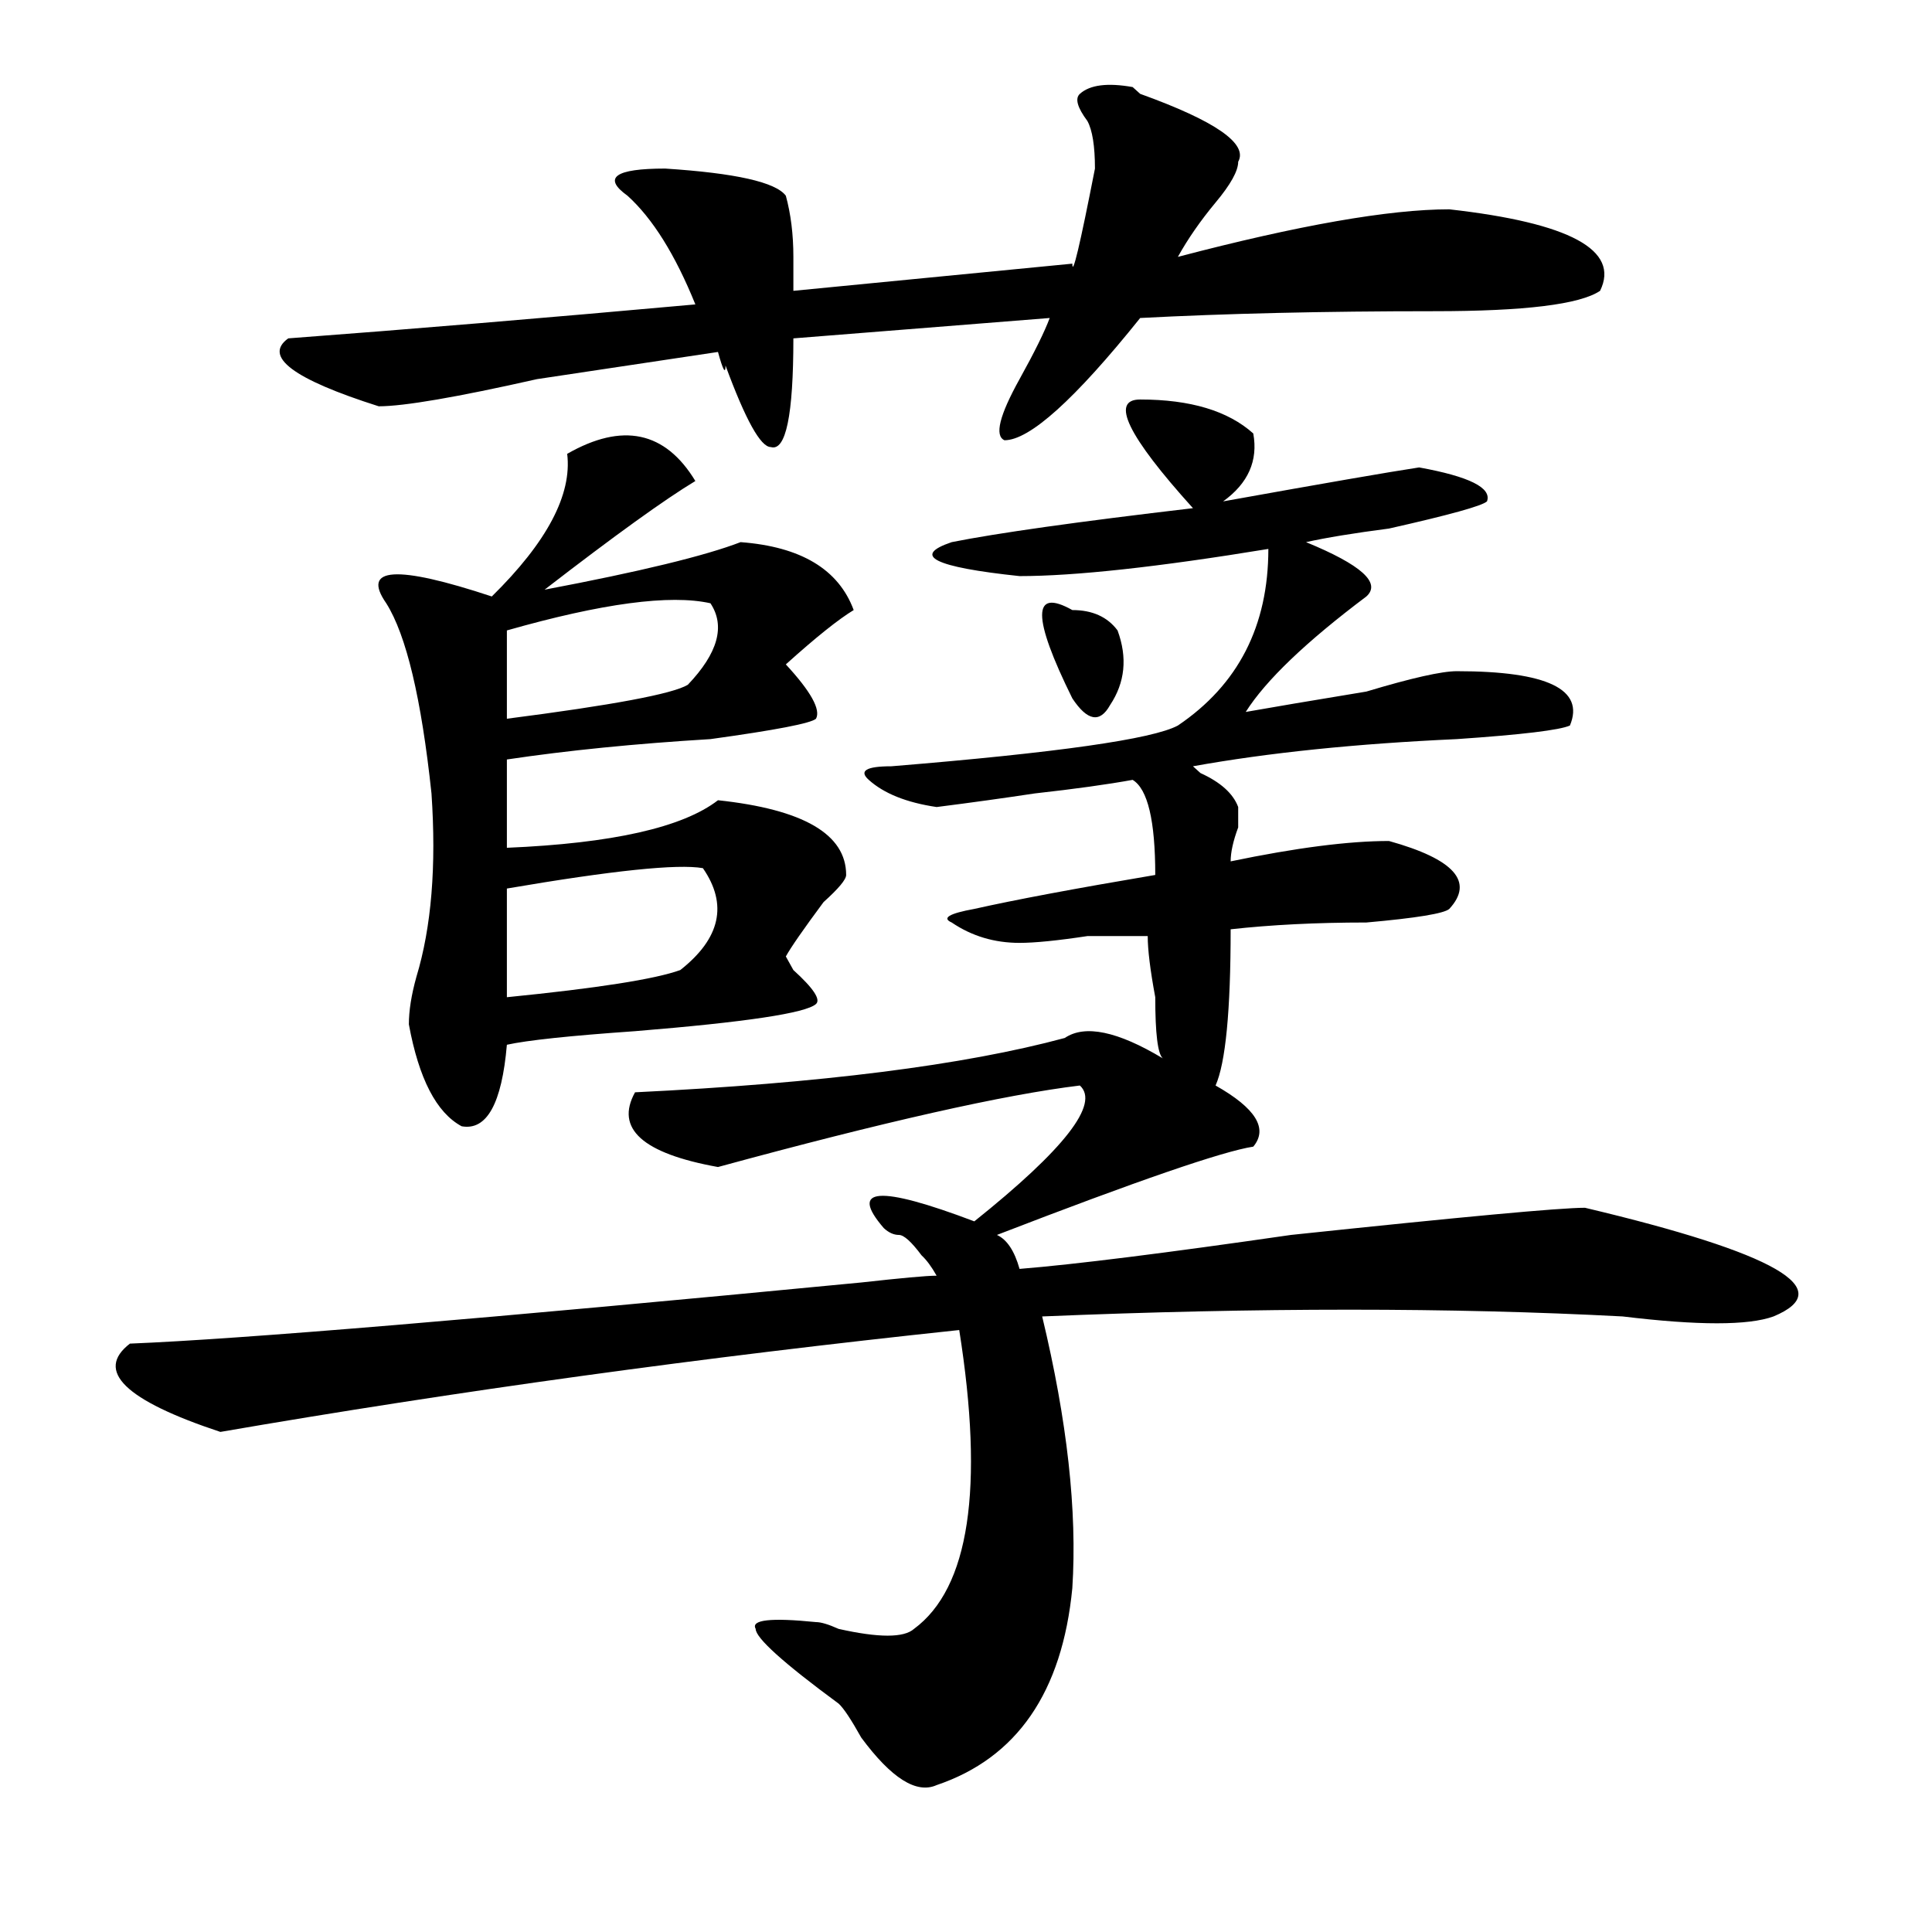 <?xml version="1.0" encoding="utf-8"?>
<!-- Generator: Adobe Illustrator 16.0.0, SVG Export Plug-In . SVG Version: 6.00 Build 0)  -->
<!DOCTYPE svg PUBLIC "-//W3C//DTD SVG 1.1//EN" "http://www.w3.org/Graphics/SVG/1.1/DTD/svg11.dtd">
<svg version="1.1" id="图层_1" xmlns="http://www.w3.org/2000/svg" xmlns:xlink="http://www.w3.org/1999/xlink" x="0px" y="0px"
	 width="1000px" height="1000px" viewBox="0 0 1000 1000" enable-background="new 0 0 1000 1000" xml:space="preserve">
<path d="M590.156,206.781c25.976,0,45.487,5.878,58.535,17.578c2.562,14.063-2.622,25.817-15.609,35.156
	c52.011-9.339,85.852-15.216,101.461-17.578c25.976,4.724,37.683,10.547,35.121,17.578c-2.622,2.362-19.512,7.031-50.73,14.063
	c-18.231,2.362-32.56,4.725-42.926,7.031c28.597,11.756,39.023,21.094,31.219,28.125c-31.219,23.456-52.071,43.396-62.438,59.766
	c12.987-2.307,33.78-5.822,62.438-10.547c23.414-7.031,39.023-10.547,46.828-10.547c46.828,0,66.34,9.394,58.535,28.125
	c-5.243,2.362-24.755,4.725-58.535,7.031c-52.071,2.362-97.559,7.031-136.582,14.063l3.902,3.516
	c10.366,4.725,16.89,10.547,19.512,17.578c0,2.362,0,5.878,0,10.547c-2.622,7.031-3.902,12.909-3.902,17.578
	c33.78-7.031,61.097-10.547,81.949-10.547c33.78,9.394,44.206,21.094,31.219,35.156c-2.622,2.362-16.95,4.725-42.926,7.031
	c-26.036,0-49.45,1.209-70.242,3.516c0,42.188-2.622,69.159-7.805,80.859c20.792,11.756,27.316,22.303,19.512,31.641
	c-15.609,2.362-59.876,17.578-132.68,45.703c5.183,2.362,9.085,8.24,11.707,17.578c28.597-2.307,75.425-8.185,140.484-17.578
	c88.413-9.338,139.144-14.063,152.191-14.063c98.839,23.456,131.339,42.188,97.559,56.25c-13.048,4.725-39.023,4.725-78.047,0
	c-88.474-4.669-188.653-4.669-300.48,0c12.987,53.943,18.171,100.8,15.609,140.625c-5.243,53.888-28.657,87.891-70.242,101.953
	c-10.427,4.669-23.414-3.516-39.023-24.609c-5.243-9.394-9.146-15.271-11.707-17.578c-28.657-21.094-42.926-34.003-42.926-38.672
	c-2.622-4.725,7.805-5.878,31.219-3.516c2.562,0,6.464,1.153,11.707,3.516c20.792,4.669,33.78,4.669,39.023,0
	c28.597-21.094,36.401-72.619,23.414-154.688c-132.68,14.063-260.177,31.641-382.43,52.734
	c-49.45-16.369-65.06-31.641-46.828-45.703c57.194-2.307,183.41-12.854,378.527-31.641c20.792-2.307,33.78-3.516,39.023-3.516
	c-2.622-4.669-5.243-8.185-7.805-10.547c-5.243-7.031-9.146-10.547-11.707-10.547c-2.622,0-5.243-1.153-7.805-3.516
	c-18.231-21.094-2.622-22.247,46.828-3.516c46.828-37.463,64.999-60.919,54.633-70.313c-39.023,4.725-101.461,18.787-187.313,42.188
	c-39.023-7.031-53.353-19.885-42.926-38.672c96.218-4.669,170.362-14.063,222.434-28.125c10.366-7.031,27.316-3.516,50.73,10.547
	c-2.622-2.307-3.902-12.854-3.902-31.641c-2.622-14.063-3.902-24.609-3.902-31.641c-5.243,0-15.609,0-31.219,0
	c-15.609,2.362-27.316,3.516-35.121,3.516c-13.048,0-24.755-3.516-35.121-10.547c-5.243-2.307-1.341-4.669,11.707-7.031
	c20.792-4.669,52.011-10.547,93.656-17.578c0-28.125-3.902-44.494-11.707-49.219c-13.048,2.362-29.938,4.725-50.73,7.031
	c-15.609,2.362-32.56,4.725-50.73,7.031c-15.609-2.307-27.316-7.031-35.121-14.063c-5.243-4.669-1.341-7.031,11.707-7.031
	c85.852-7.031,135.241-14.063,148.289-21.094c31.219-21.094,46.828-51.525,46.828-91.406
	c-57.255,9.394-100.181,14.063-128.777,14.063c-44.267-4.669-55.974-10.547-35.121-17.578
	c23.414-4.669,64.999-10.547,124.875-17.578C583.632,225.567,574.547,206.781,590.156,206.781z M586.254,45.063l3.902,3.516
	c39.023,14.063,55.913,25.817,50.73,35.156c0,4.724-3.902,11.755-11.707,21.094c-7.805,9.394-14.329,18.786-19.512,28.125
	c62.438-16.37,109.266-24.609,140.484-24.609c62.438,7.031,88.413,21.094,78.047,42.188c-10.427,7.031-39.023,10.547-85.852,10.547
	c-57.255,0-107.985,1.208-152.191,3.516c-33.841,42.188-57.255,63.281-70.242,63.281c-5.243-2.308-2.622-12.854,7.805-31.641
	c7.805-14.063,12.987-24.609,15.609-31.641l-132.68,10.547c0,39.88-3.902,58.612-11.707,56.25c-5.243,0-13.048-14.063-23.414-42.188
	c0,4.724-1.341,2.362-3.902-7.031c-15.609,2.362-46.828,7.031-93.656,14.063c-41.646,9.394-68.962,14.063-81.949,14.063
	c-44.267-14.063-59.876-25.763-46.828-35.156c62.438-4.669,132.68-10.547,210.727-17.578c-10.427-25.763-22.134-44.495-35.121-56.25
	c-13.048-9.339-6.524-14.063,19.512-14.063c36.401,2.362,57.194,7.031,62.438,14.063c2.562,9.394,3.902,19.94,3.902,31.641
	c0,7.031,0,12.909,0,17.578l144.387-14.063c0,7.031,3.902-9.339,11.707-49.219c0-11.7-1.341-19.886-3.902-24.609
	c-5.243-7.031-6.524-11.7-3.902-14.063C564.12,43.909,573.206,42.755,586.254,45.063z M293.578,234.906
	c28.597-16.37,50.73-11.7,66.34,14.063c-15.609,9.394-41.646,28.125-78.047,56.25c49.39-9.338,83.229-17.578,101.461-24.609
	c31.219,2.362,50.73,14.063,58.535,35.156c-7.805,4.725-19.512,14.063-35.121,28.125c12.987,14.063,18.171,23.456,15.609,28.125
	c-2.622,2.362-20.853,5.878-54.633,10.547c-39.023,2.362-74.145,5.878-105.363,10.547v45.703
	c54.633-2.307,91.034-10.547,109.266-24.609c44.206,4.725,66.34,17.578,66.34,38.672c0,2.362-3.902,7.031-11.707,14.063
	c-10.427,14.063-16.95,23.456-19.512,28.125l3.902,7.031c10.366,9.394,14.269,15.271,11.707,17.578
	c-5.243,4.725-36.462,9.394-93.656,14.063c-33.841,2.362-55.974,4.725-66.34,7.031c-2.622,30.487-10.427,44.55-23.414,42.188
	c-13.048-7.031-22.134-24.609-27.316-52.734c0-7.031,1.28-15.216,3.902-24.609c7.805-25.763,10.366-57.403,7.805-94.922
	c-5.243-49.219-13.048-82.013-23.414-98.438c-13.048-18.731,5.183-19.885,54.633-3.516C283.151,280.609,296.14,256,293.578,234.906z
	 M367.723,312.25c-20.853-4.669-55.974,0-105.363,14.063v45.703c54.633-7.031,85.852-12.854,93.656-17.578
	C371.625,338.068,375.527,324.006,367.723,312.25z M363.82,449.359c-13.048-2.307-46.828,1.209-101.461,10.547v56.25
	c46.828-4.669,76.706-9.338,89.754-14.063C372.905,485.725,376.808,468.146,363.82,449.359z M555.035,315.766
	c10.366,0,18.171,3.516,23.414,10.547c5.183,14.063,3.902,26.972-3.902,38.672c-5.243,9.394-11.707,8.24-19.512-3.516
	C534.183,319.281,534.183,304.065,555.035,315.766z"/>
</svg>
